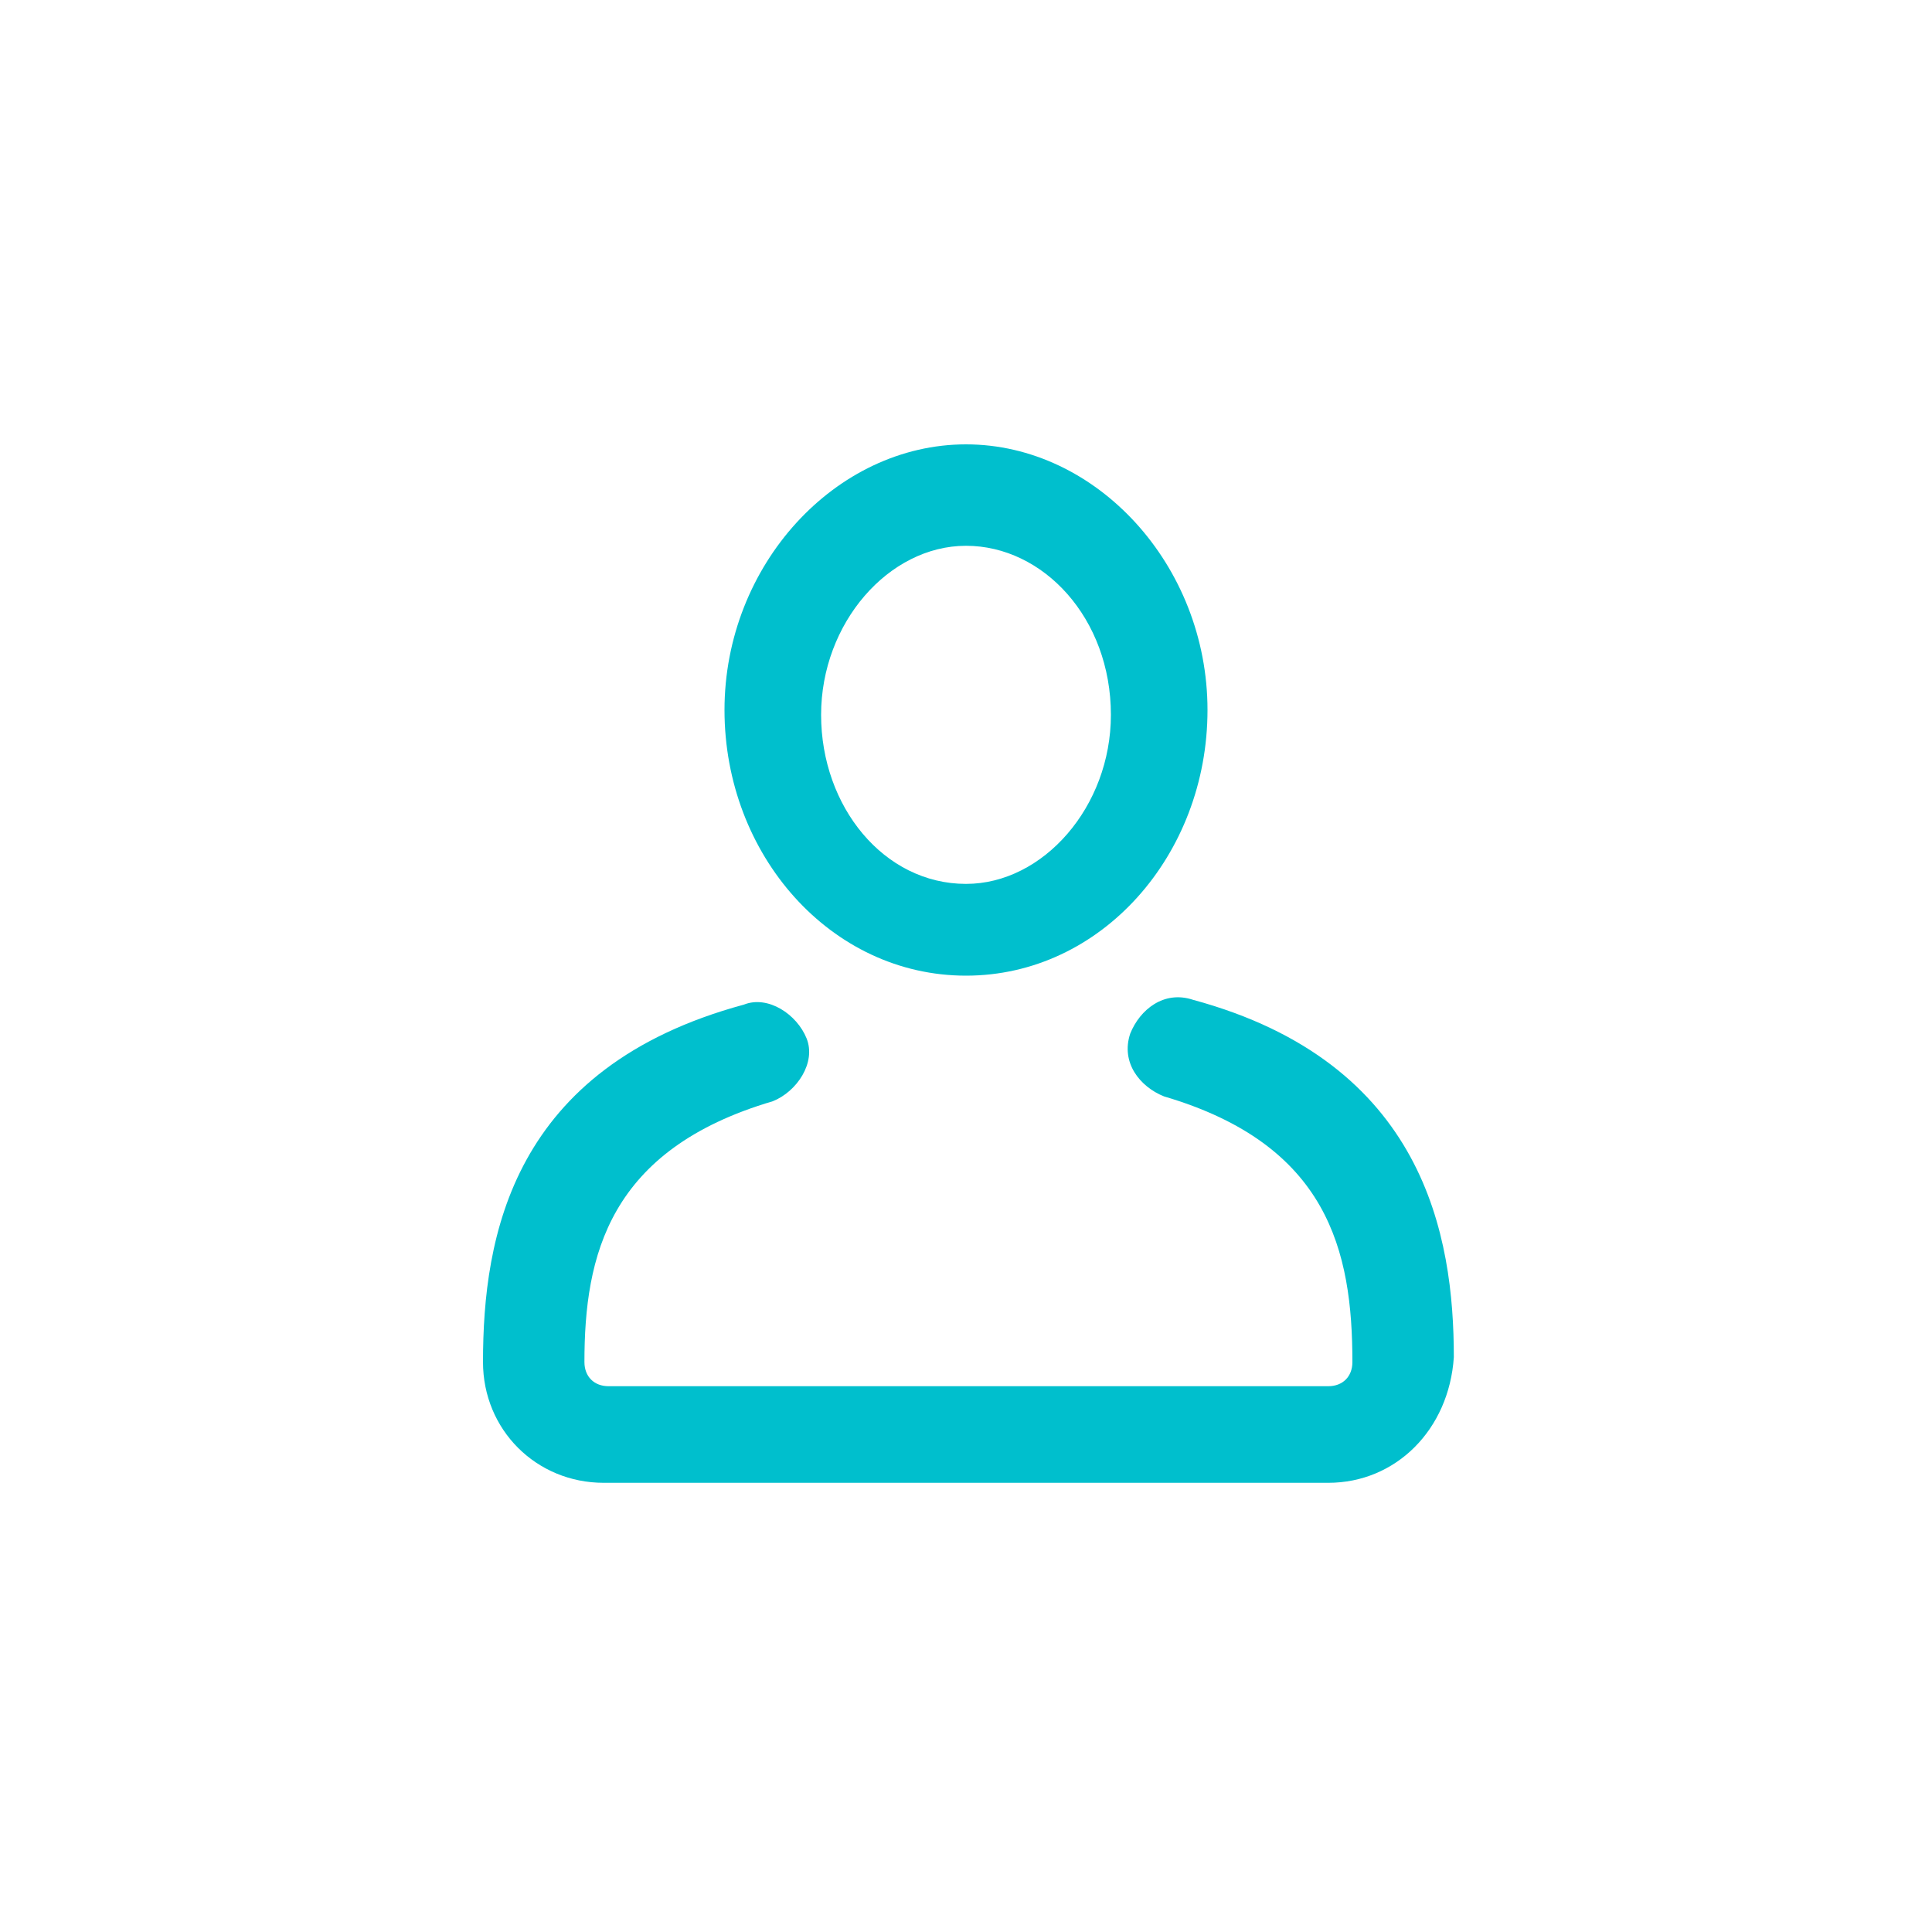 <?xml version="1.0" encoding="utf-8"?>
<!-- Generator: Adobe Illustrator 22.0.0, SVG Export Plug-In . SVG Version: 6.00 Build 0)  -->
<svg version="1.1" id="Layer_1" xmlns="http://www.w3.org/2000/svg" xmlns:xlink="http://www.w3.org/1999/xlink" x="0px" y="0px"
	 width="40px" height="40px" viewBox="0 0 40 40" style="enable-background:new 0 0 40 40;" xml:space="preserve">
<style type="text/css">
	.st0{fill:#00BFCD;}
</style>
<g>
	<g>
		<g>
			<g>
				<g>
					<path class="st0" d="M20,20.2c-2.8,0-5-2.5-5-5.5s2.3-5.5,5-5.5s5,2.5,5,5.5S22.8,20.2,20,20.2z M20,11.3c-1.6,0-3,1.6-3,3.5
						c0,1.9,1.3,3.5,3,3.5c1.6,0,3-1.6,3-3.5C23,12.8,21.6,11.3,20,11.3z"/>
				</g>
			</g>
		</g>
		<g>
			<path class="st0" d="M27.5,30.7H12.5c-1.4,0-2.5-1.1-2.5-2.5c0-2.6,0.6-6.1,5.4-7.4c0.5-0.2,1.1,0.2,1.3,0.7
				c0.2,0.5-0.2,1.1-0.7,1.3c-3.4,1-3.9,3.2-3.9,5.4c0,0.3,0.2,0.5,0.5,0.5h14.9c0.3,0,0.5-0.2,0.5-0.5c0-2.3-0.5-4.5-3.9-5.5
				c-0.5-0.2-0.9-0.7-0.7-1.3c0.2-0.5,0.7-0.9,1.3-0.7c4.8,1.3,5.4,4.9,5.4,7.4C30,29.6,28.9,30.7,27.5,30.7z"/>
		</g>
	</g>
</g>
</svg>
